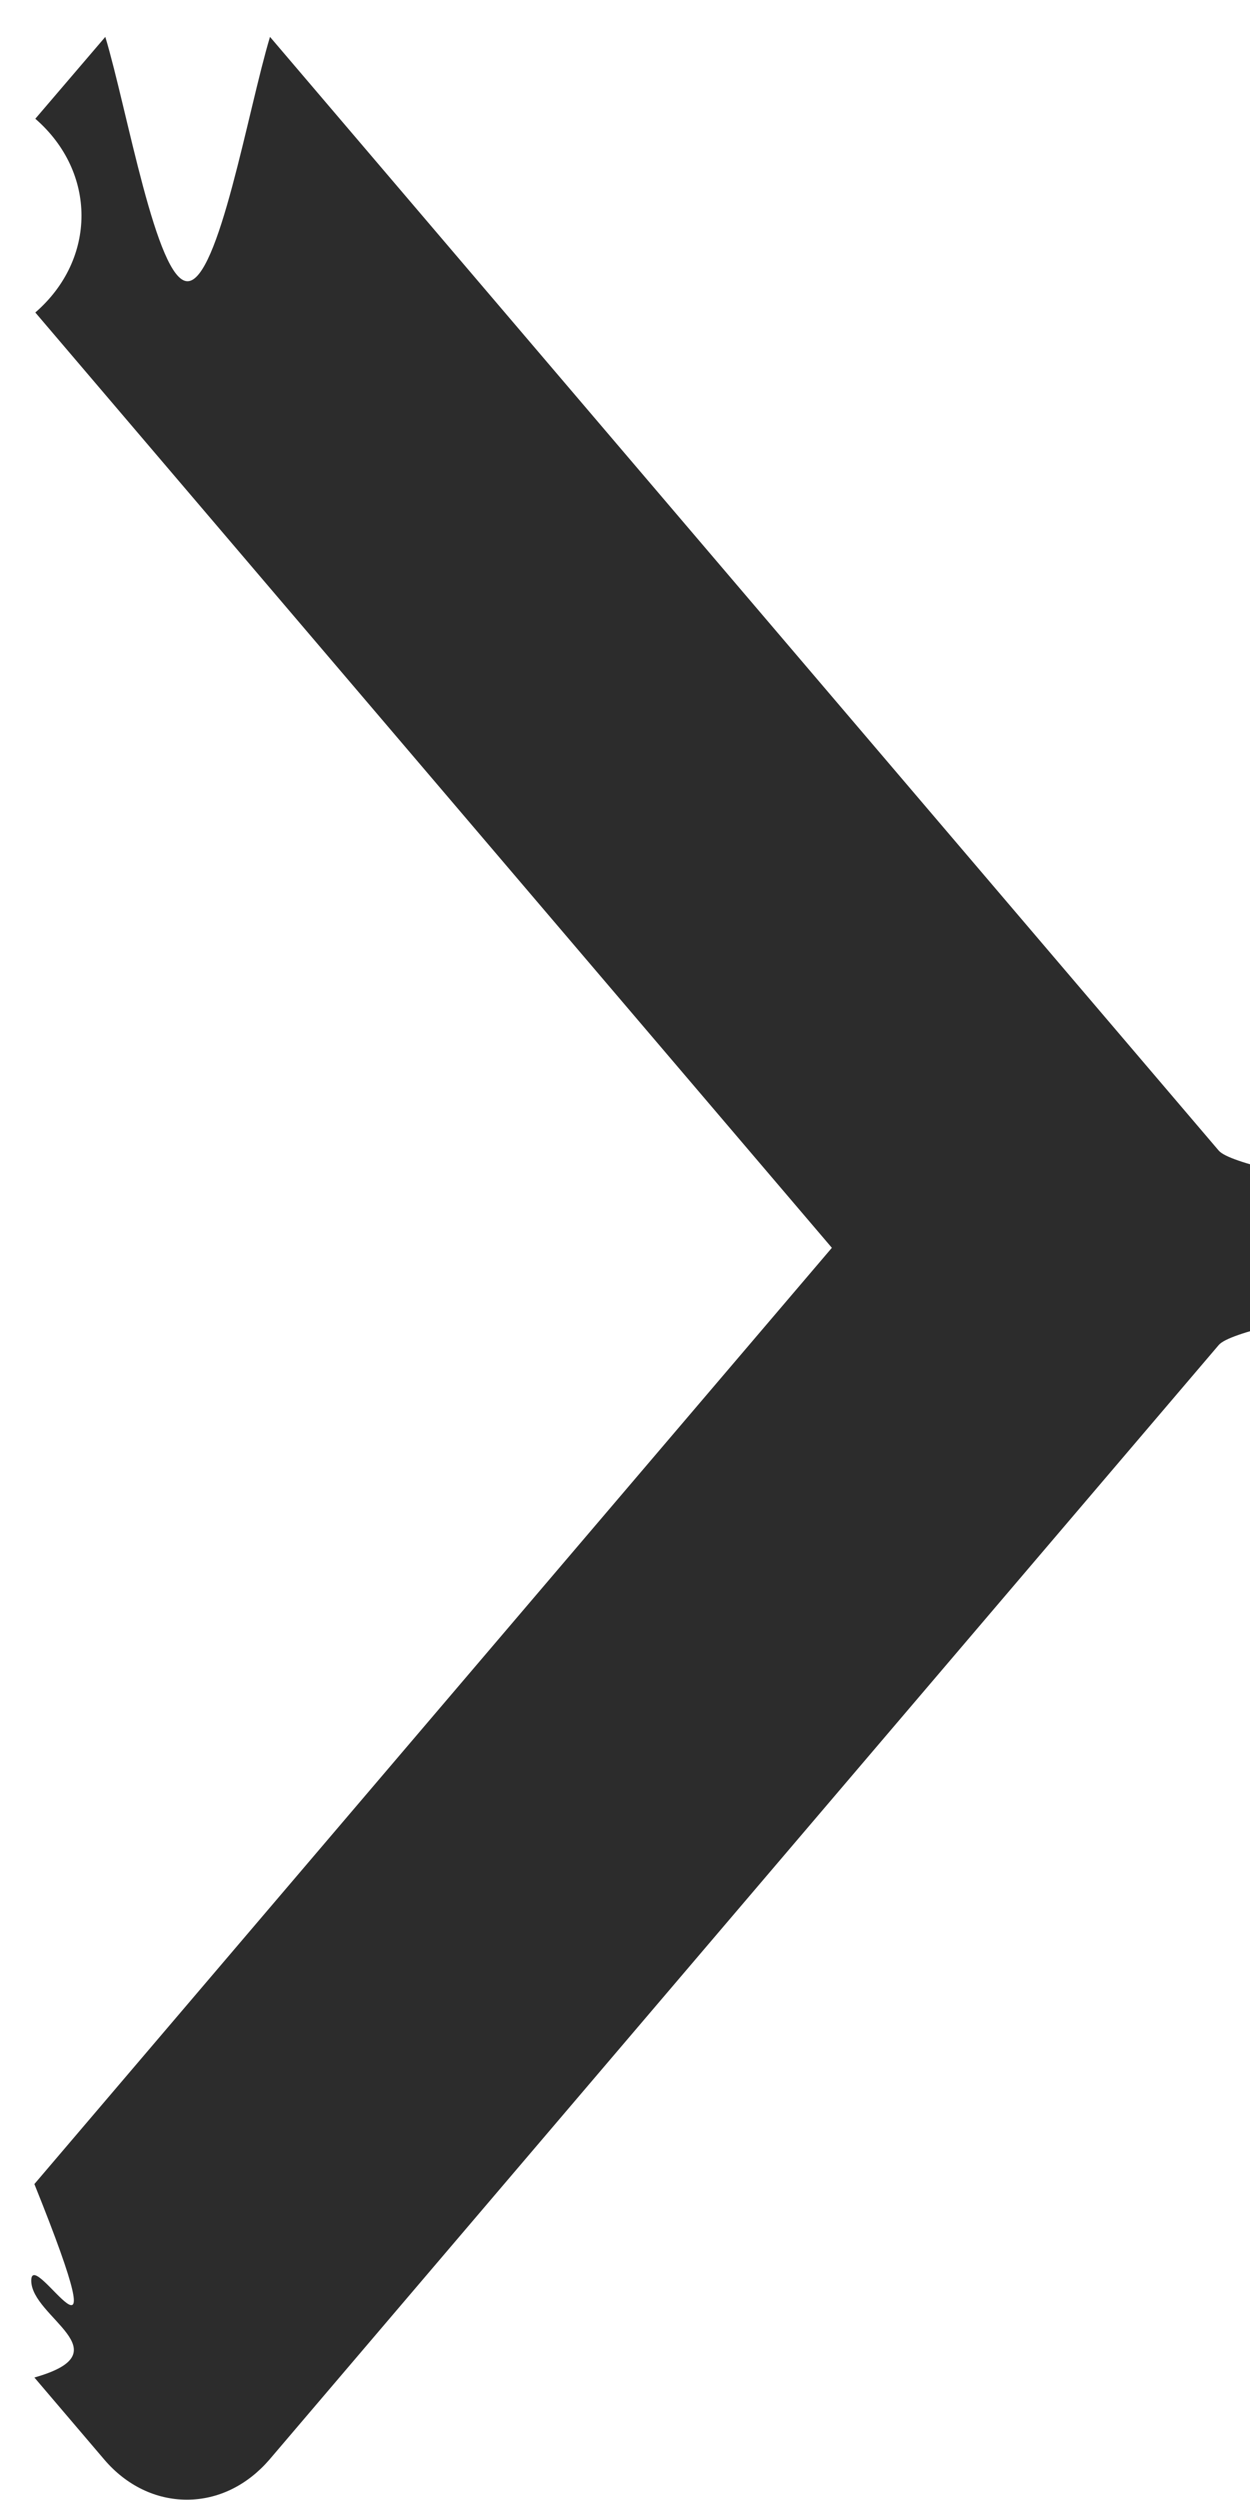 <svg 
	xmlns="http://www.w3.org/2000/svg"
	xmlns:xlink="http://www.w3.org/1999/xlink"
	width="4px" height="8px">
	<path fill-rule="evenodd"  fill="rgb(44, 44, 44)"
		d="M3.900,3.682 L0.864,0.118 C0.794,0.35 0.700,0.9 0.600,0.9 C0.501,0.9 0.407,0.35 0.337,0.118 L0.113,0.380 C0.31,0.551 0.31,0.829 0.113,1.0 L2.662,3.993 L0.110,6.989 C0.40,7.71 0.1,7.181 0.1,7.298 C0.1,7.416 0.40,7.526 0.110,7.608 L0.334,7.871 C0.404,7.953 0.498,7.999 0.598,7.999 C0.698,7.999 0.791,7.953 0.862,7.871 L3.900,4.304 C3.971,4.221 4.9,4.110 4.9,3.993 C4.9,3.875 3.971,3.764 3.900,3.682 Z"/>
	</svg>